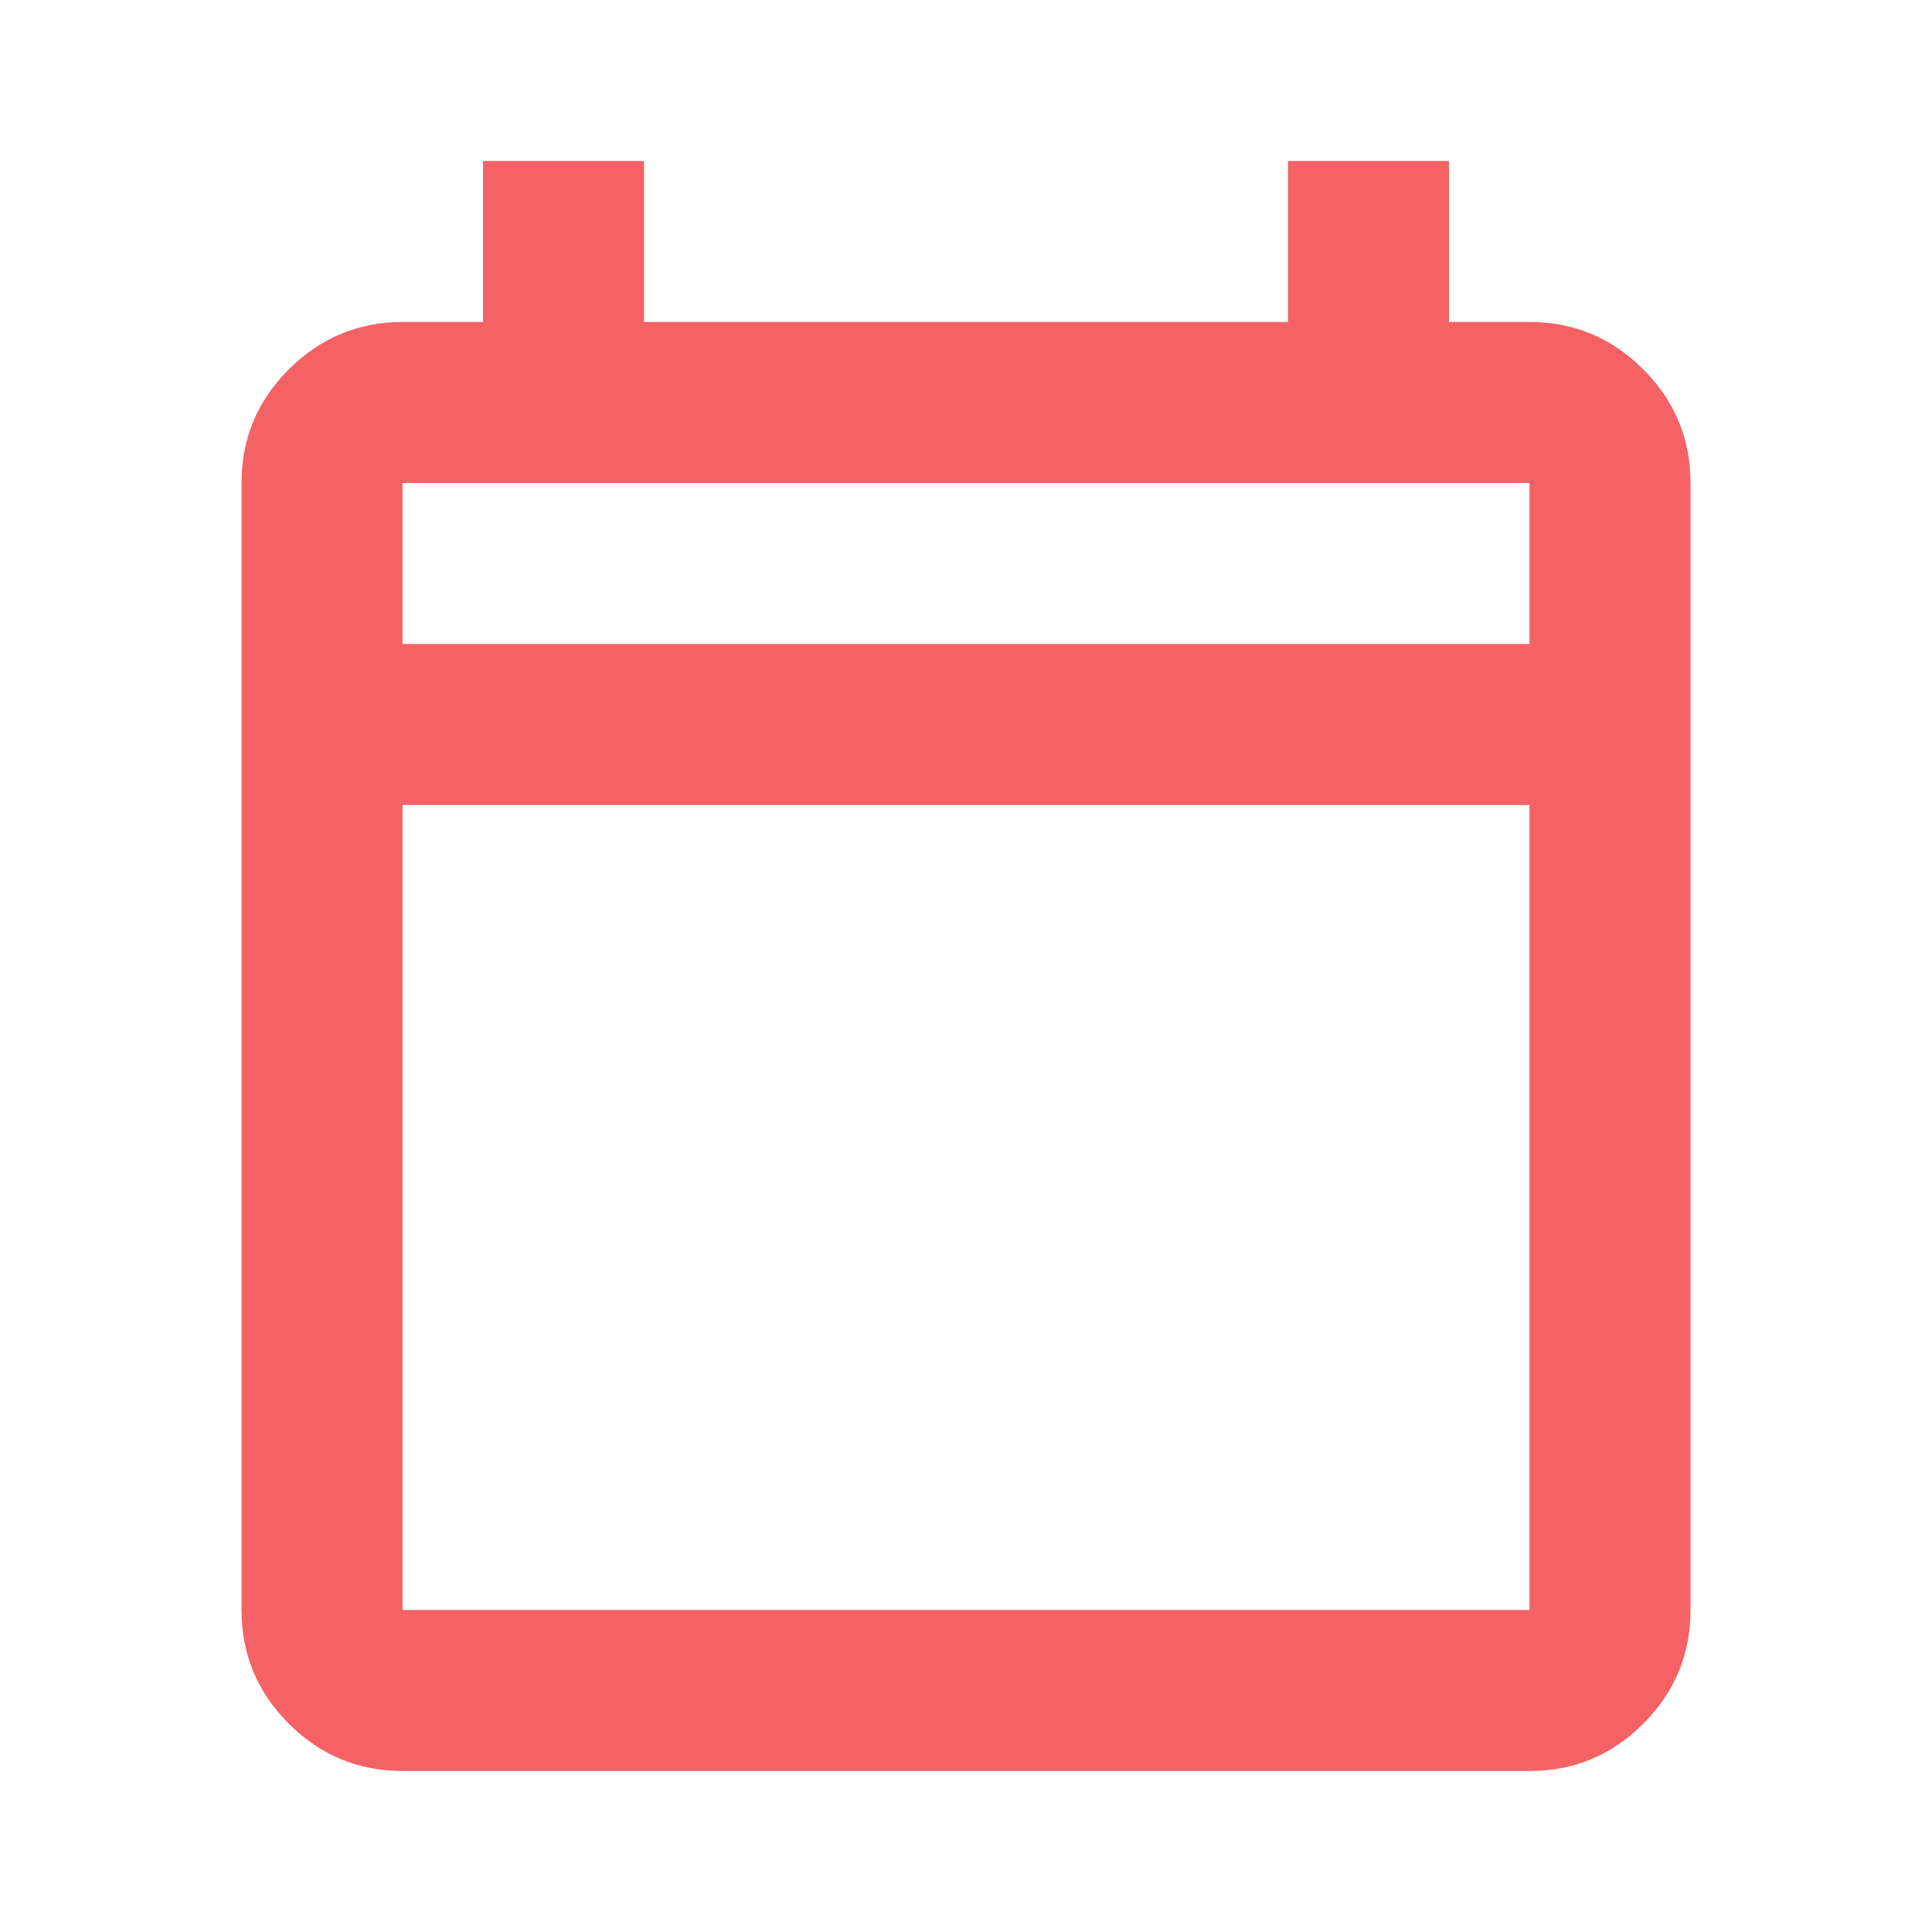 <svg width="32" height="32" viewBox="0 0 32 32" fill="none" xmlns="http://www.w3.org/2000/svg">
<path d="M6.667 29.333C5.933 29.333 5.306 29.072 4.784 28.551C4.262 28.029 4.001 27.401 4 26.667V8C4 7.267 4.261 6.639 4.784 6.117C5.307 5.596 5.934 5.334 6.667 5.333H8V2.667H10.667V5.333H21.333V2.667H24V5.333H25.333C26.067 5.333 26.695 5.595 27.217 6.117C27.74 6.64 28.001 7.268 28 8V26.667C28 27.4 27.739 28.028 27.217 28.551C26.696 29.073 26.068 29.334 25.333 29.333H6.667ZM6.667 26.667H25.333V13.333H6.667V26.667ZM6.667 10.667H25.333V8H6.667V10.667Z" fill="#F46266"/>
</svg>
